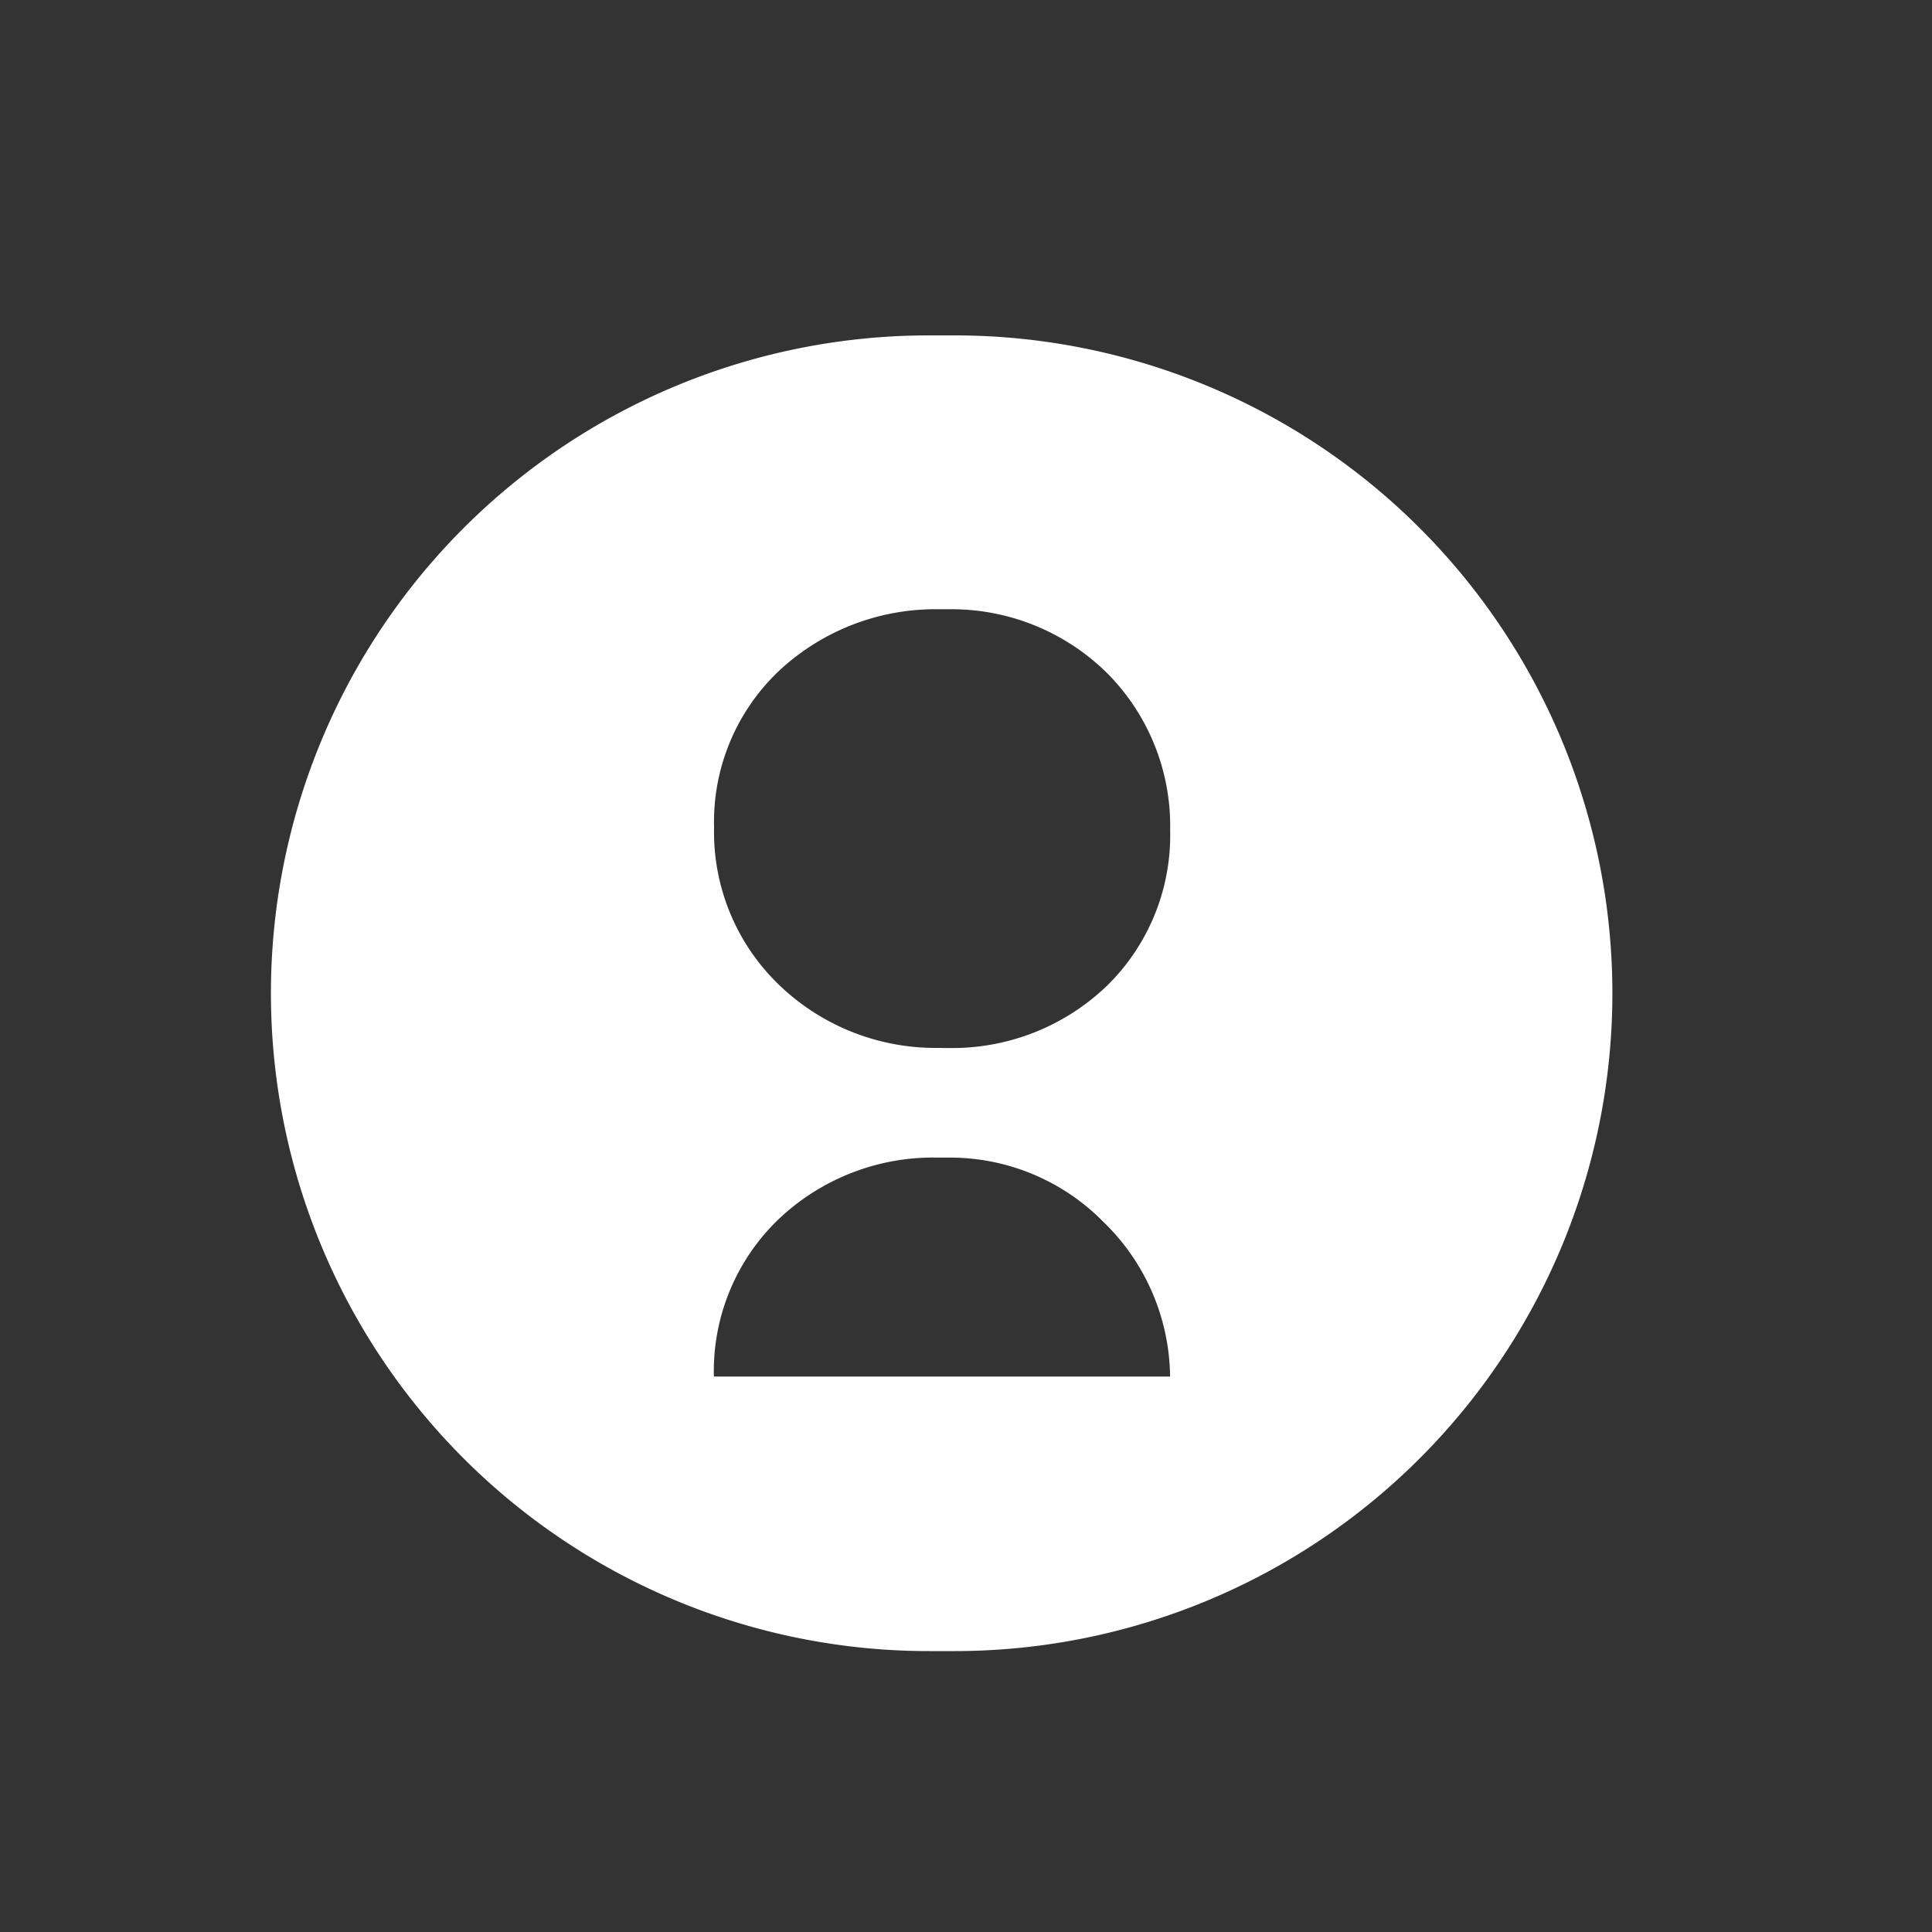 <svg xmlns="http://www.w3.org/2000/svg" width="30" height="30" viewBox="0 0 30 30">
  <rect x="0" y="0" width="30" height="30" fill="#333333" stroke="none"/>
  <g id="user" transform="translate(-273 -833)">
    <rect id="Rectangle_4059" data-name="Rectangle 4059" width="30" height="30" transform="translate(273 833)" fill="none"/>
    <g id="icon" transform="translate(277 838.212)">
      <path id="Sottrazione_1" data-name="Sottrazione 1" d="M835.822,16913.215c-.065,0-.131,0-.2,0s-.133,0-.2,0a10.215,10.215,0,1,1,0-20.43c.065,0,.13,0,.2,0s.13,0,.2,0a10.215,10.215,0,1,1,0,20.43Zm-.33-7.664a3.489,3.489,0,0,0-2.418.973,3.272,3.272,0,0,0-.989,2.428h7.084a3.39,3.39,0,0,0-1.04-2.406,3.341,3.341,0,0,0-2.371-.994h-.069l-.069,0-.064,0Zm.167-1.7c.023,0,.047,0,.07,0l.035,0h.035a3.468,3.468,0,0,0,2.39-.967,3.271,3.271,0,0,0,.981-2.416,3.361,3.361,0,0,0-.981-2.441,3.439,3.439,0,0,0-2.4-.99h-.067l-.067,0-.062,0h-.062a3.558,3.558,0,0,0-2.443.965,3.229,3.229,0,0,0-1,2.424,3.291,3.291,0,0,0,1.006,2.441,3.5,3.5,0,0,0,2.444.982h.062Z" transform="translate(-825 -16892.789)" fill="#fff"/>
    </g>
  </g>
</svg>
